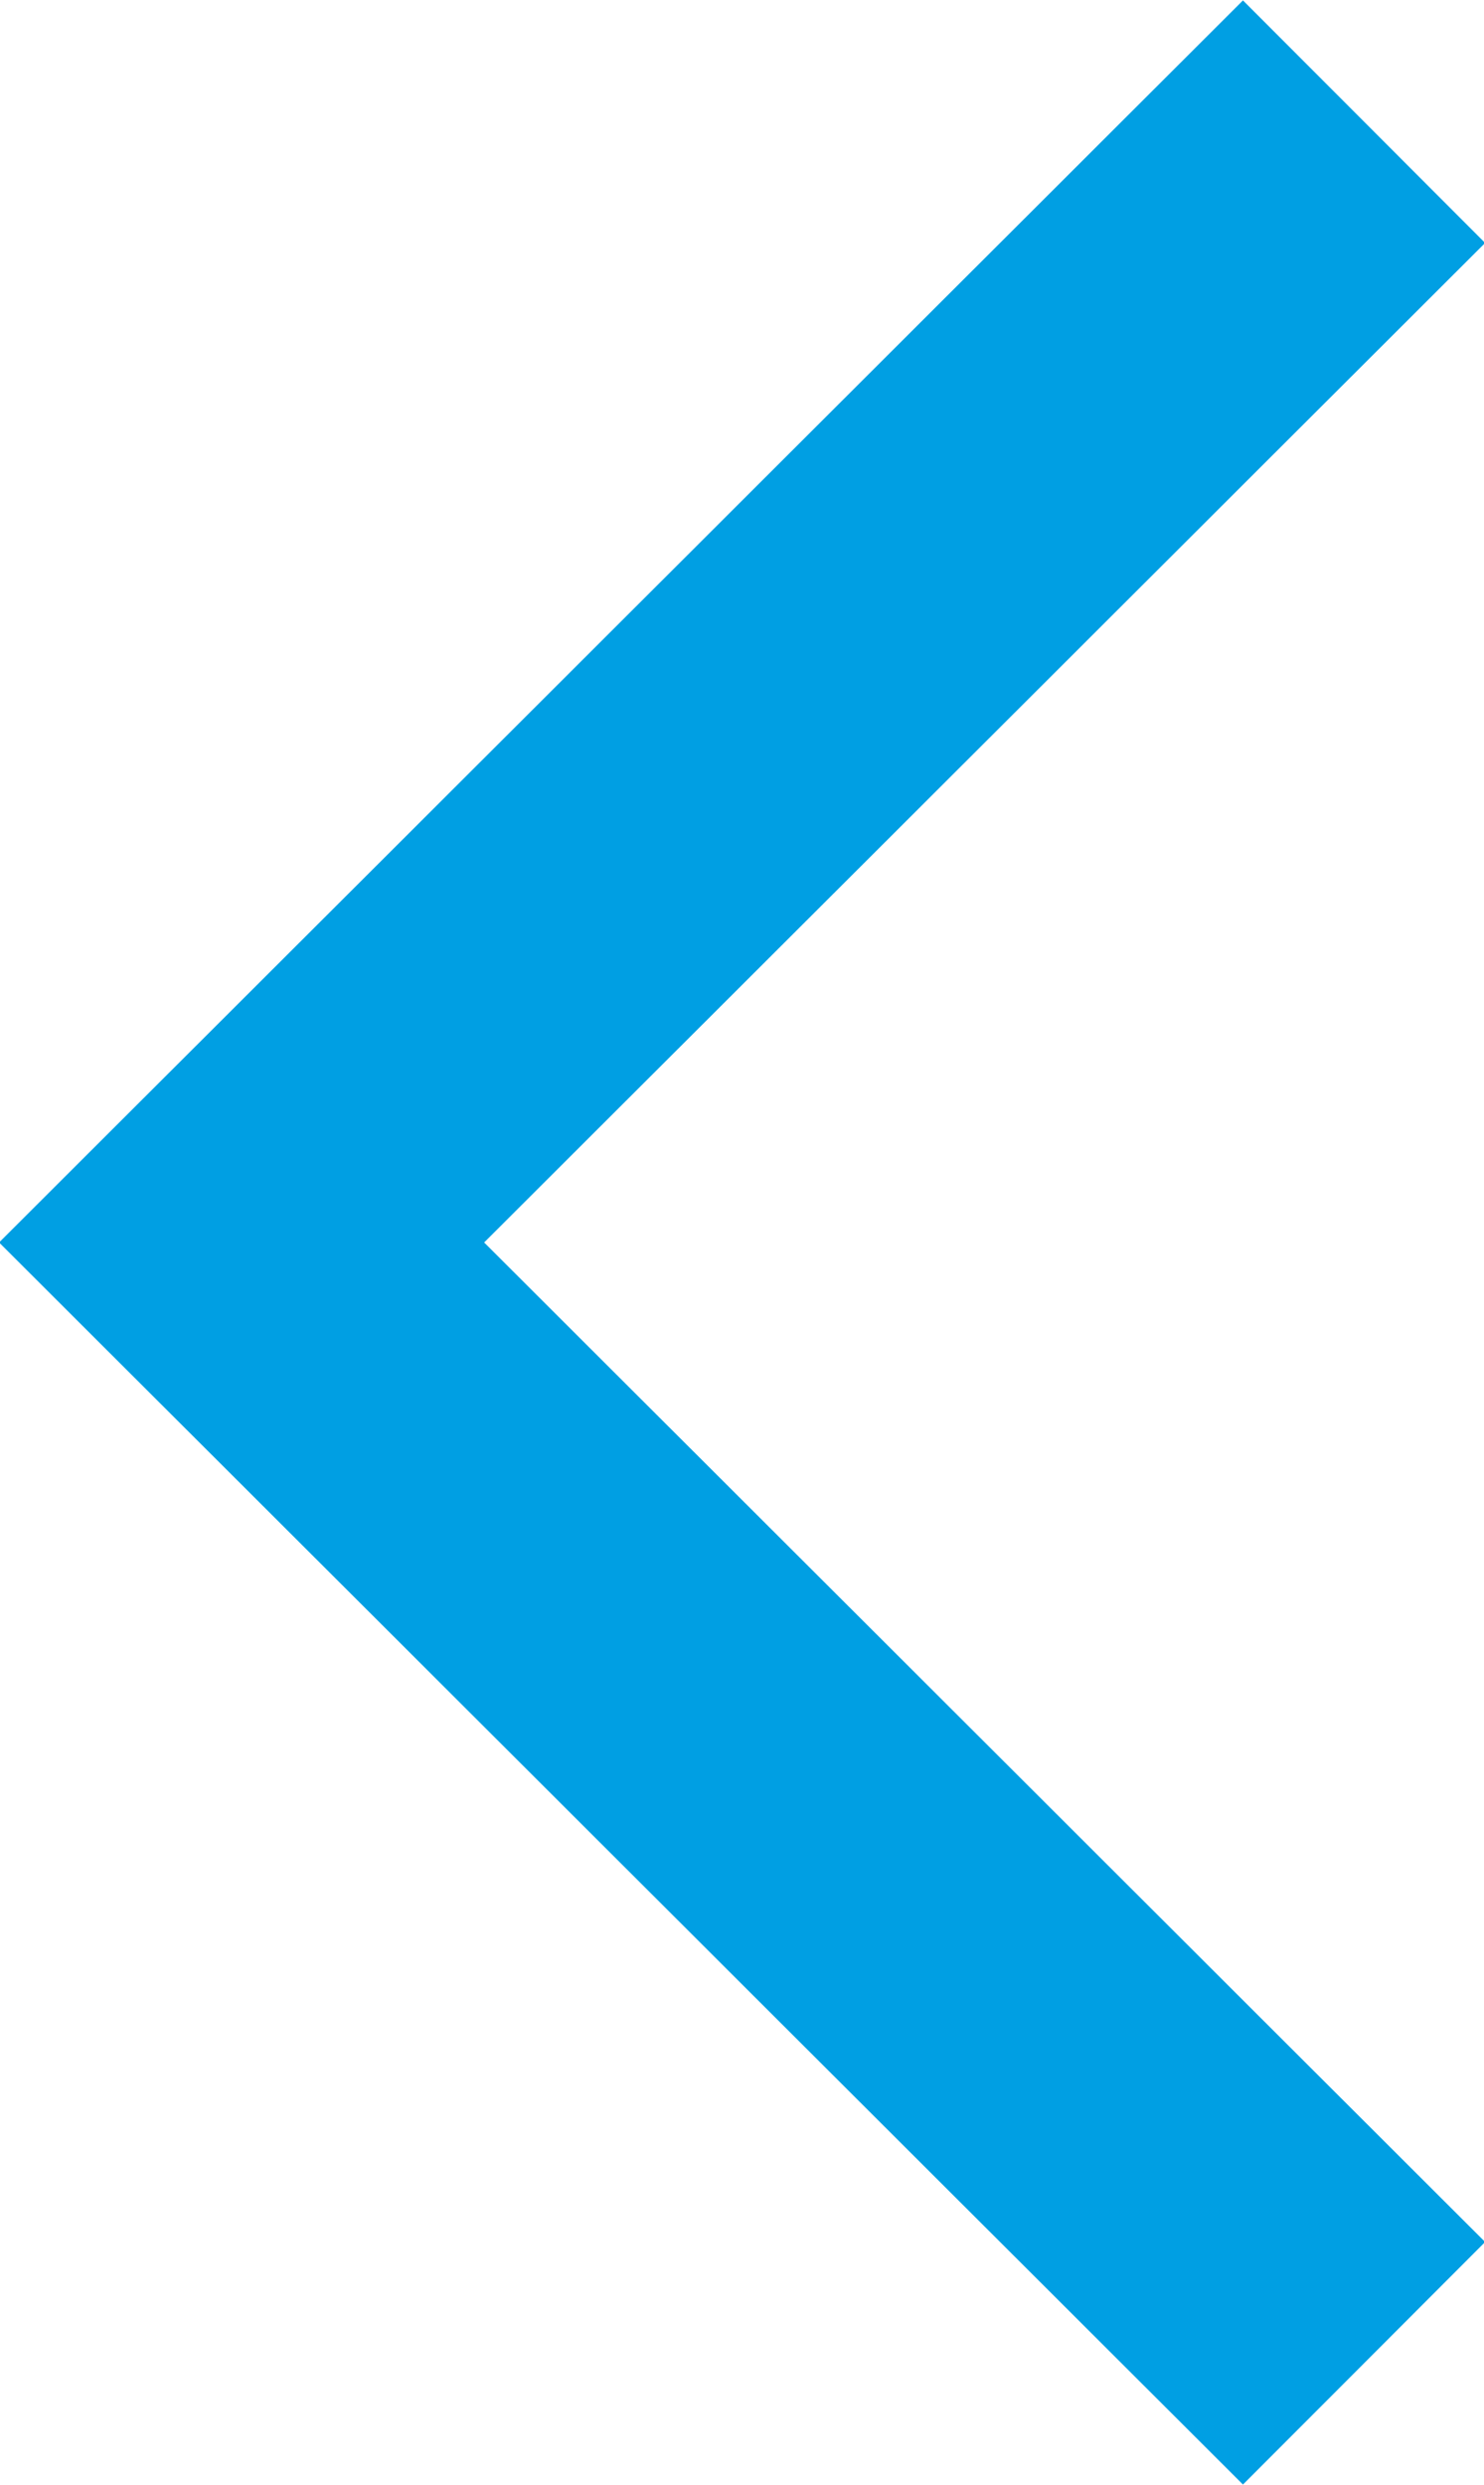 <?xml version="1.0" encoding="UTF-8"?>
<svg xmlns="http://www.w3.org/2000/svg" id="Layer_2" viewBox="0 0 8.66 14.5">
  <defs>
    <style> .cls-1 { fill: none; stroke: #009fe3; stroke-miterlimit: 10; stroke-width: 2px; } </style>
  </defs>
  <g id="Layer_1-2" data-name="Layer_1">
    <polyline class="cls-1" points="7.96 13.79 1.41 7.25 7.96 .71"></polyline>
  </g>
</svg>
